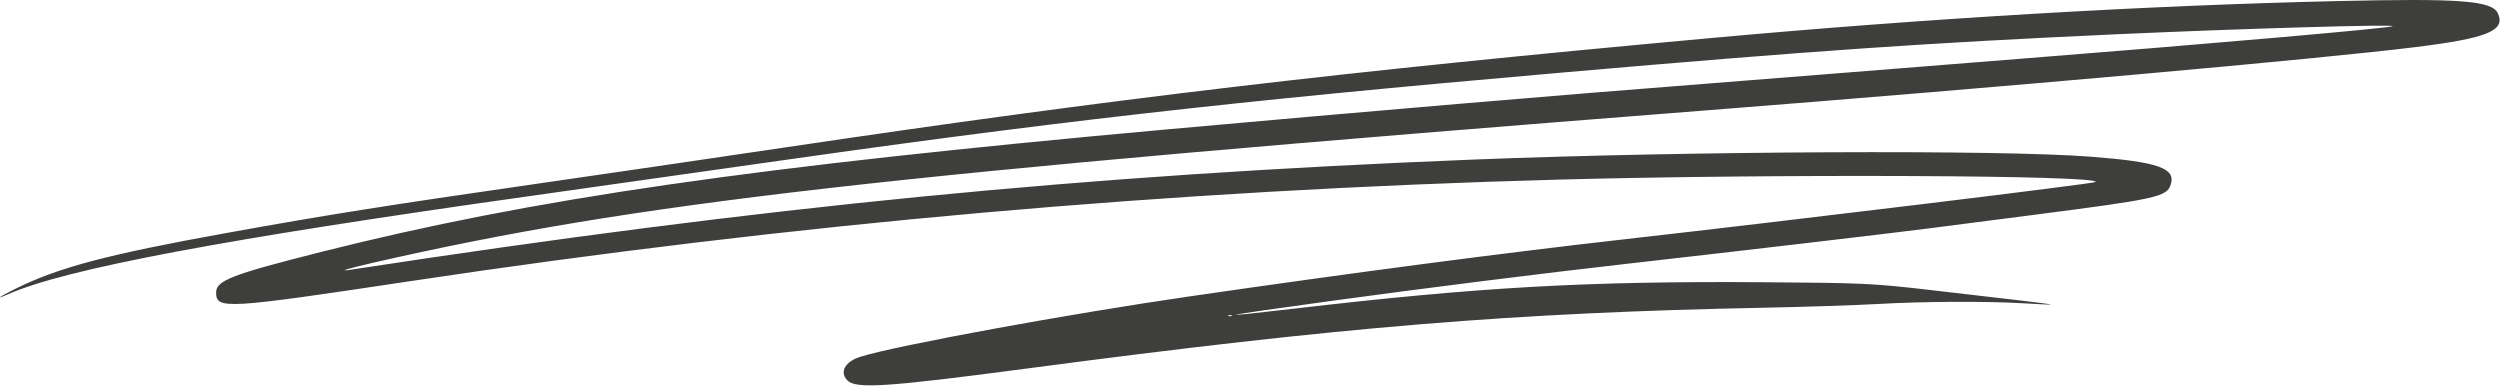<?xml version="1.0" encoding="UTF-8"?> <svg xmlns="http://www.w3.org/2000/svg" width="174" height="27" viewBox="0 0 174 27" fill="none"> <path fill-rule="evenodd" clip-rule="evenodd" d="M162.625 0.076C149.264 0.385 134.167 1.276 119.194 2.638C93.362 4.988 77.598 6.85 54.674 10.256C49.671 11 41.844 12.145 37.282 12.802C26.944 14.29 22.723 14.96 15.741 16.22C7.392 17.728 4.027 18.622 0.988 20.141C-0.103 20.686 -0.355 20.886 0.558 20.482C4.552 18.714 15.59 16.636 36.832 13.653C41.367 13.016 47.889 12.092 51.325 11.6C72.957 8.5 85.482 7.072 108.849 5.04C126.174 3.533 134.12 2.985 147.382 2.382C156.01 1.99 166.838 1.675 166.523 1.825C166.224 1.968 153.993 3.037 140.685 4.085C137.139 4.364 131.471 4.814 128.09 5.086C124.709 5.358 120.436 5.696 118.595 5.838C109.297 6.552 94.459 7.809 81.312 8.997C52.309 11.617 37.101 13.818 22.388 17.526C16.131 19.104 15.042 19.523 15.042 20.356C15.042 21.548 15.634 21.513 28.585 19.565C55.28 15.55 81.461 13.235 108.449 12.502C123.549 12.091 146.324 12.193 145.849 12.668C145.734 12.784 124.814 15.326 112.997 16.661C104.504 17.621 94.403 18.947 82.861 20.619C74.37 21.849 62.474 24.028 59.899 24.826C58.829 25.157 58.418 25.872 58.96 26.458C59.542 27.088 61.612 26.953 71.566 25.637C93.445 22.743 105.312 21.765 122.793 21.417C125.624 21.361 129.177 21.244 130.689 21.158C133.886 20.975 138.369 20.956 140.923 21.115C141.906 21.176 142.726 21.211 142.743 21.193C142.773 21.164 140.255 20.861 134.188 20.166C130.309 19.721 129.67 19.692 122.693 19.643C110.449 19.558 102.922 19.982 90.13 21.475C83.958 22.195 84.714 22.032 92.507 20.964C98.996 20.074 107.265 19.035 113.197 18.364C120.606 17.527 131.535 16.246 134.138 15.91C135.402 15.747 138.731 15.318 141.534 14.957C150.131 13.849 150.801 13.701 151.081 12.851C151.459 11.701 150.213 11.268 145.483 10.903C139.143 10.414 117.554 10.514 102.652 11.102C75.514 12.172 53.214 14.359 24.387 18.776C23.453 18.919 24.249 18.677 26.098 18.256C44.379 14.093 61.02 12.193 118.645 7.691C139.615 6.053 161.552 4.096 168.172 3.272C173.126 2.656 174.399 2.132 173.854 0.933C173.449 0.042 171.268 -0.124 162.625 0.076ZM85.735 21.987C85.666 22.015 85.553 22.015 85.485 21.987C85.416 21.96 85.472 21.937 85.61 21.937C85.747 21.937 85.803 21.96 85.735 21.987Z" fill="#3E3E3D"></path> </svg> 